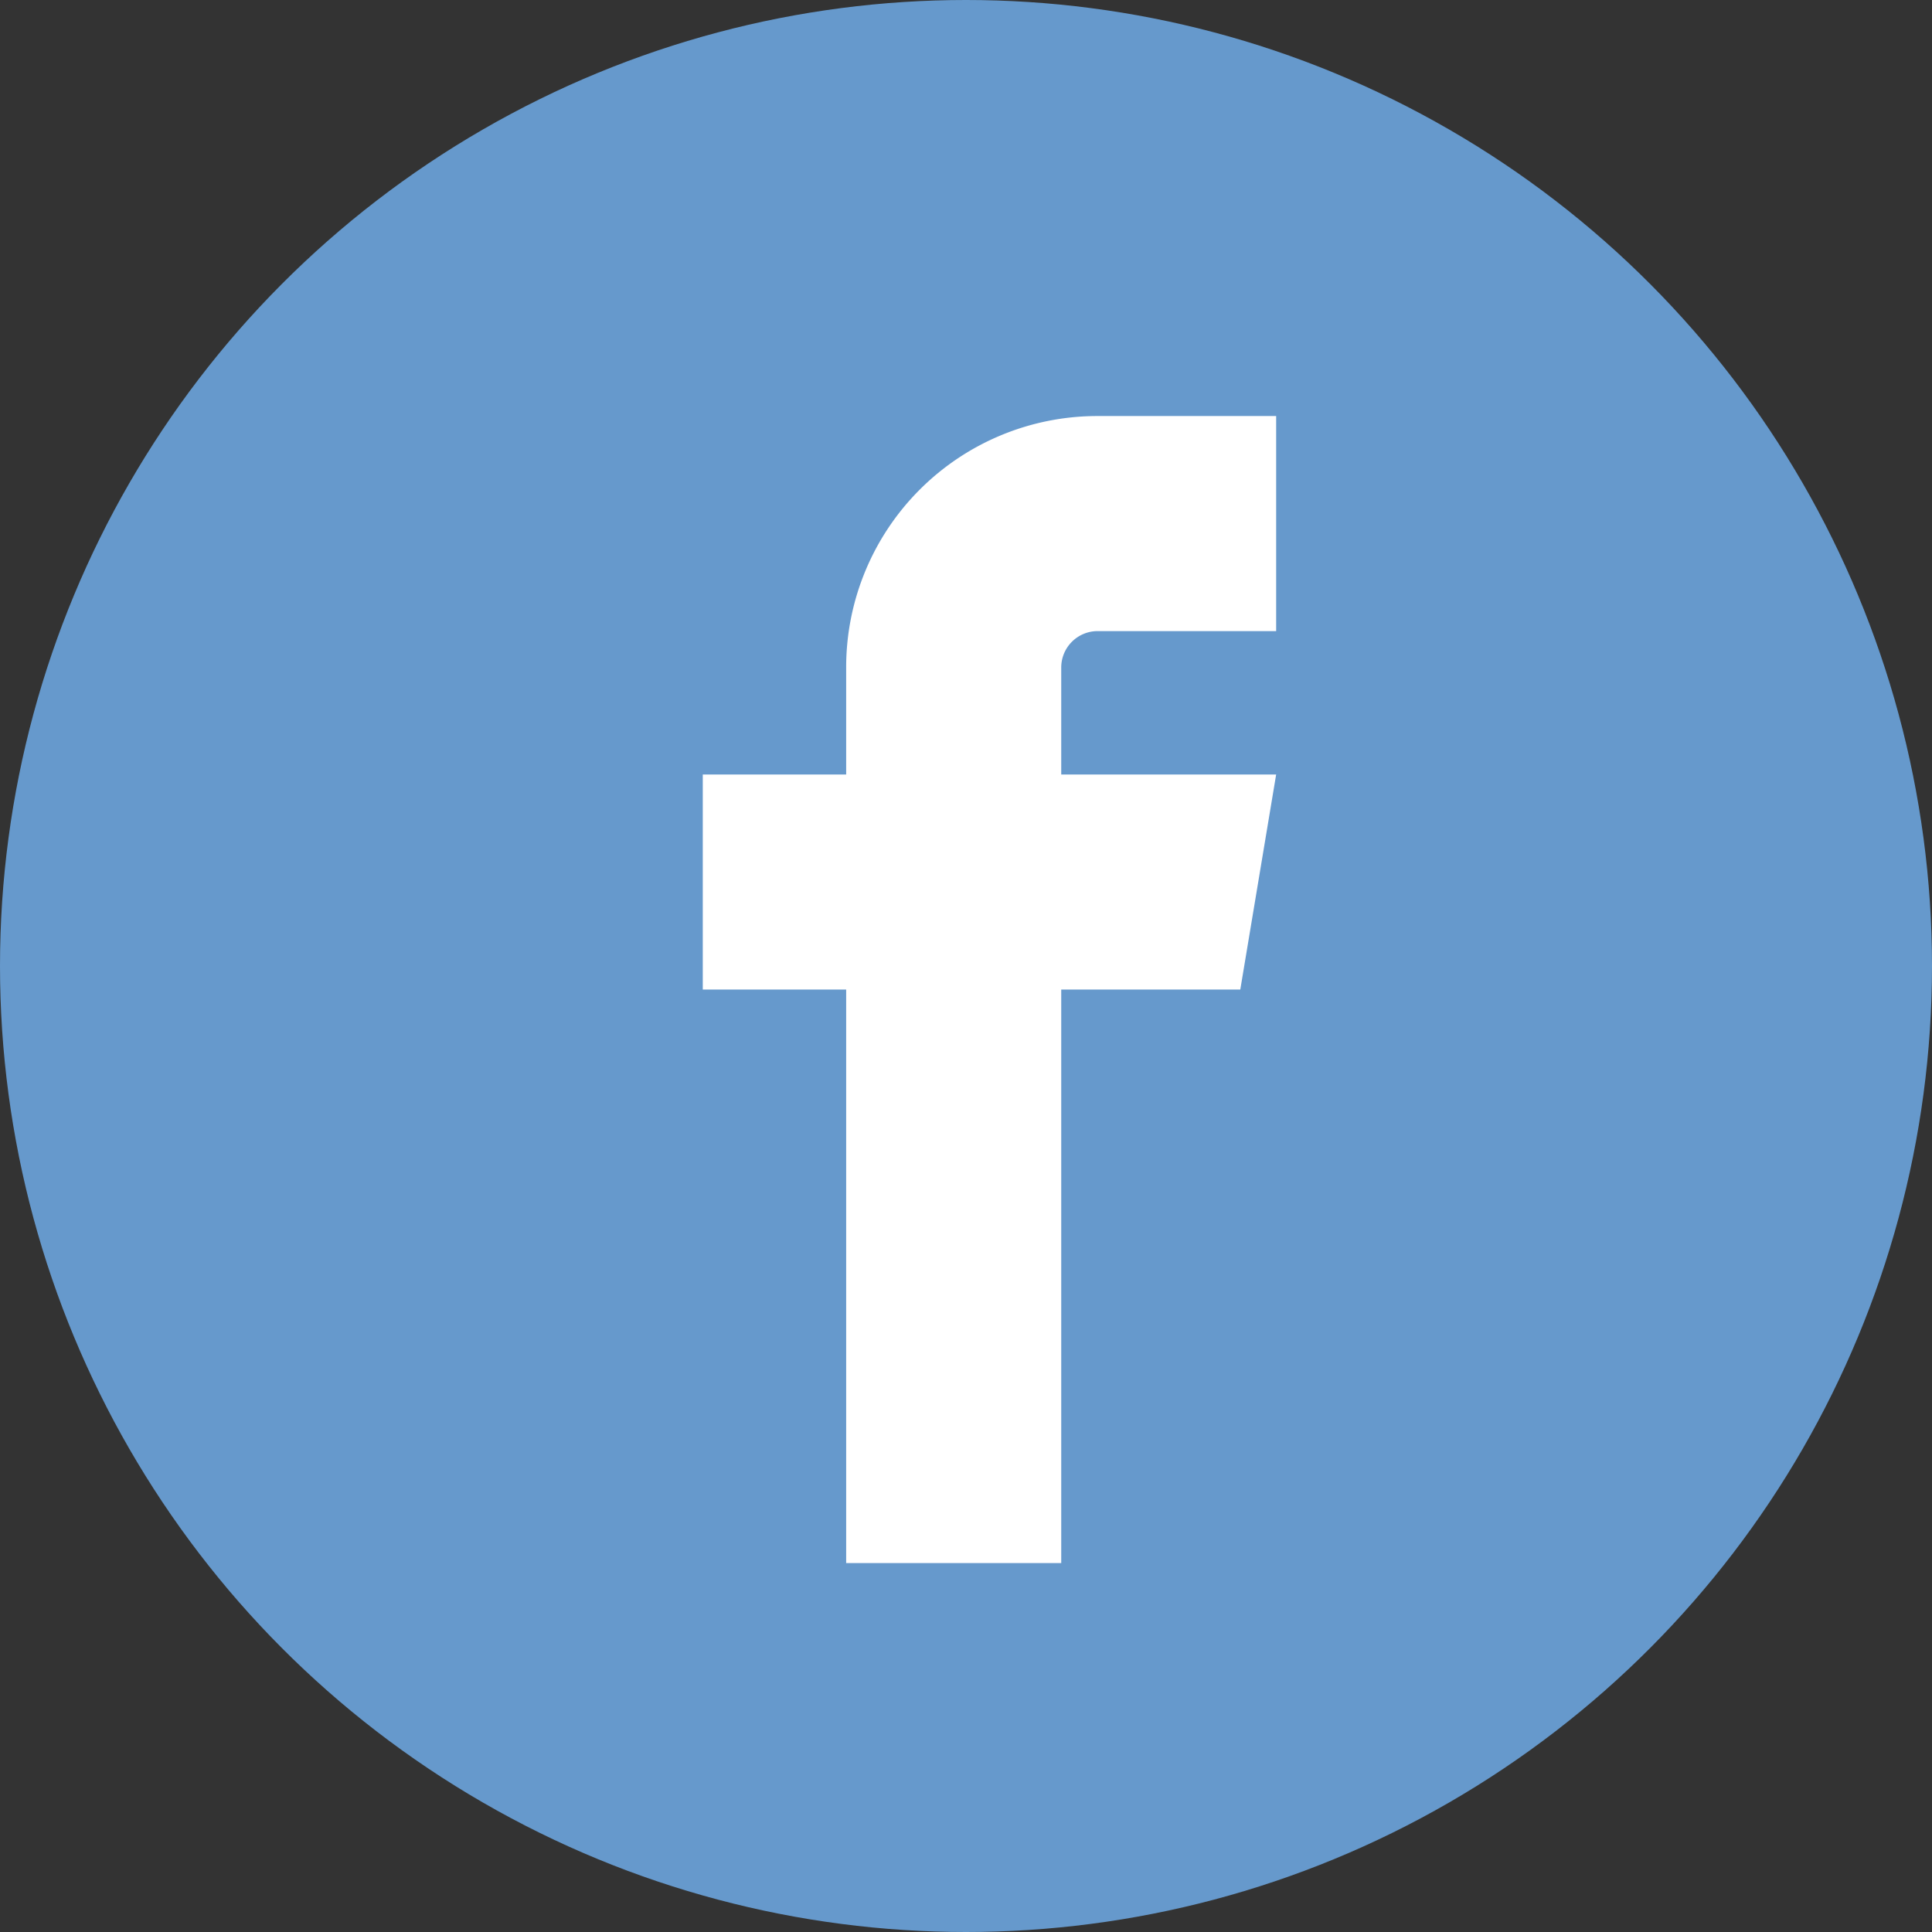 <svg viewBox="0 0 41 41" height="41" width="41" xmlns="http://www.w3.org/2000/svg">
  <rect x="0" y="0" width="41" height="41" fill="#333333" stroke="none"/>
  <g transform="translate(-153 -8289)" data-name="Group 109" id="Group_109">
    <circle fill="#69c" transform="translate(153 8289)" r="20.5" cy="20.5" cx="20.5" data-name="Ellipse 5" id="Ellipse_5"></circle>
    <g transform="translate(161.829 8297.829)" data-name="Group 104" id="Group_104">
      <path fill="#fff" transform="translate(-5.915)" d="M20.368,4.564h3.8V0h-3.8a5.331,5.331,0,0,0-5.325,5.325V7.607H12v4.564h3.043V24.342h4.564V12.171h3.8l.761-4.564H19.607V5.325A.773.773,0,0,1,20.368,4.564Z" data-name="Path 174" id="Path_174"></path>
      <path fill="none" d="M0,0H24.342V24.342H0Z" data-name="Path 175" id="Path_175"></path>
    </g>
  </g>
</svg>
